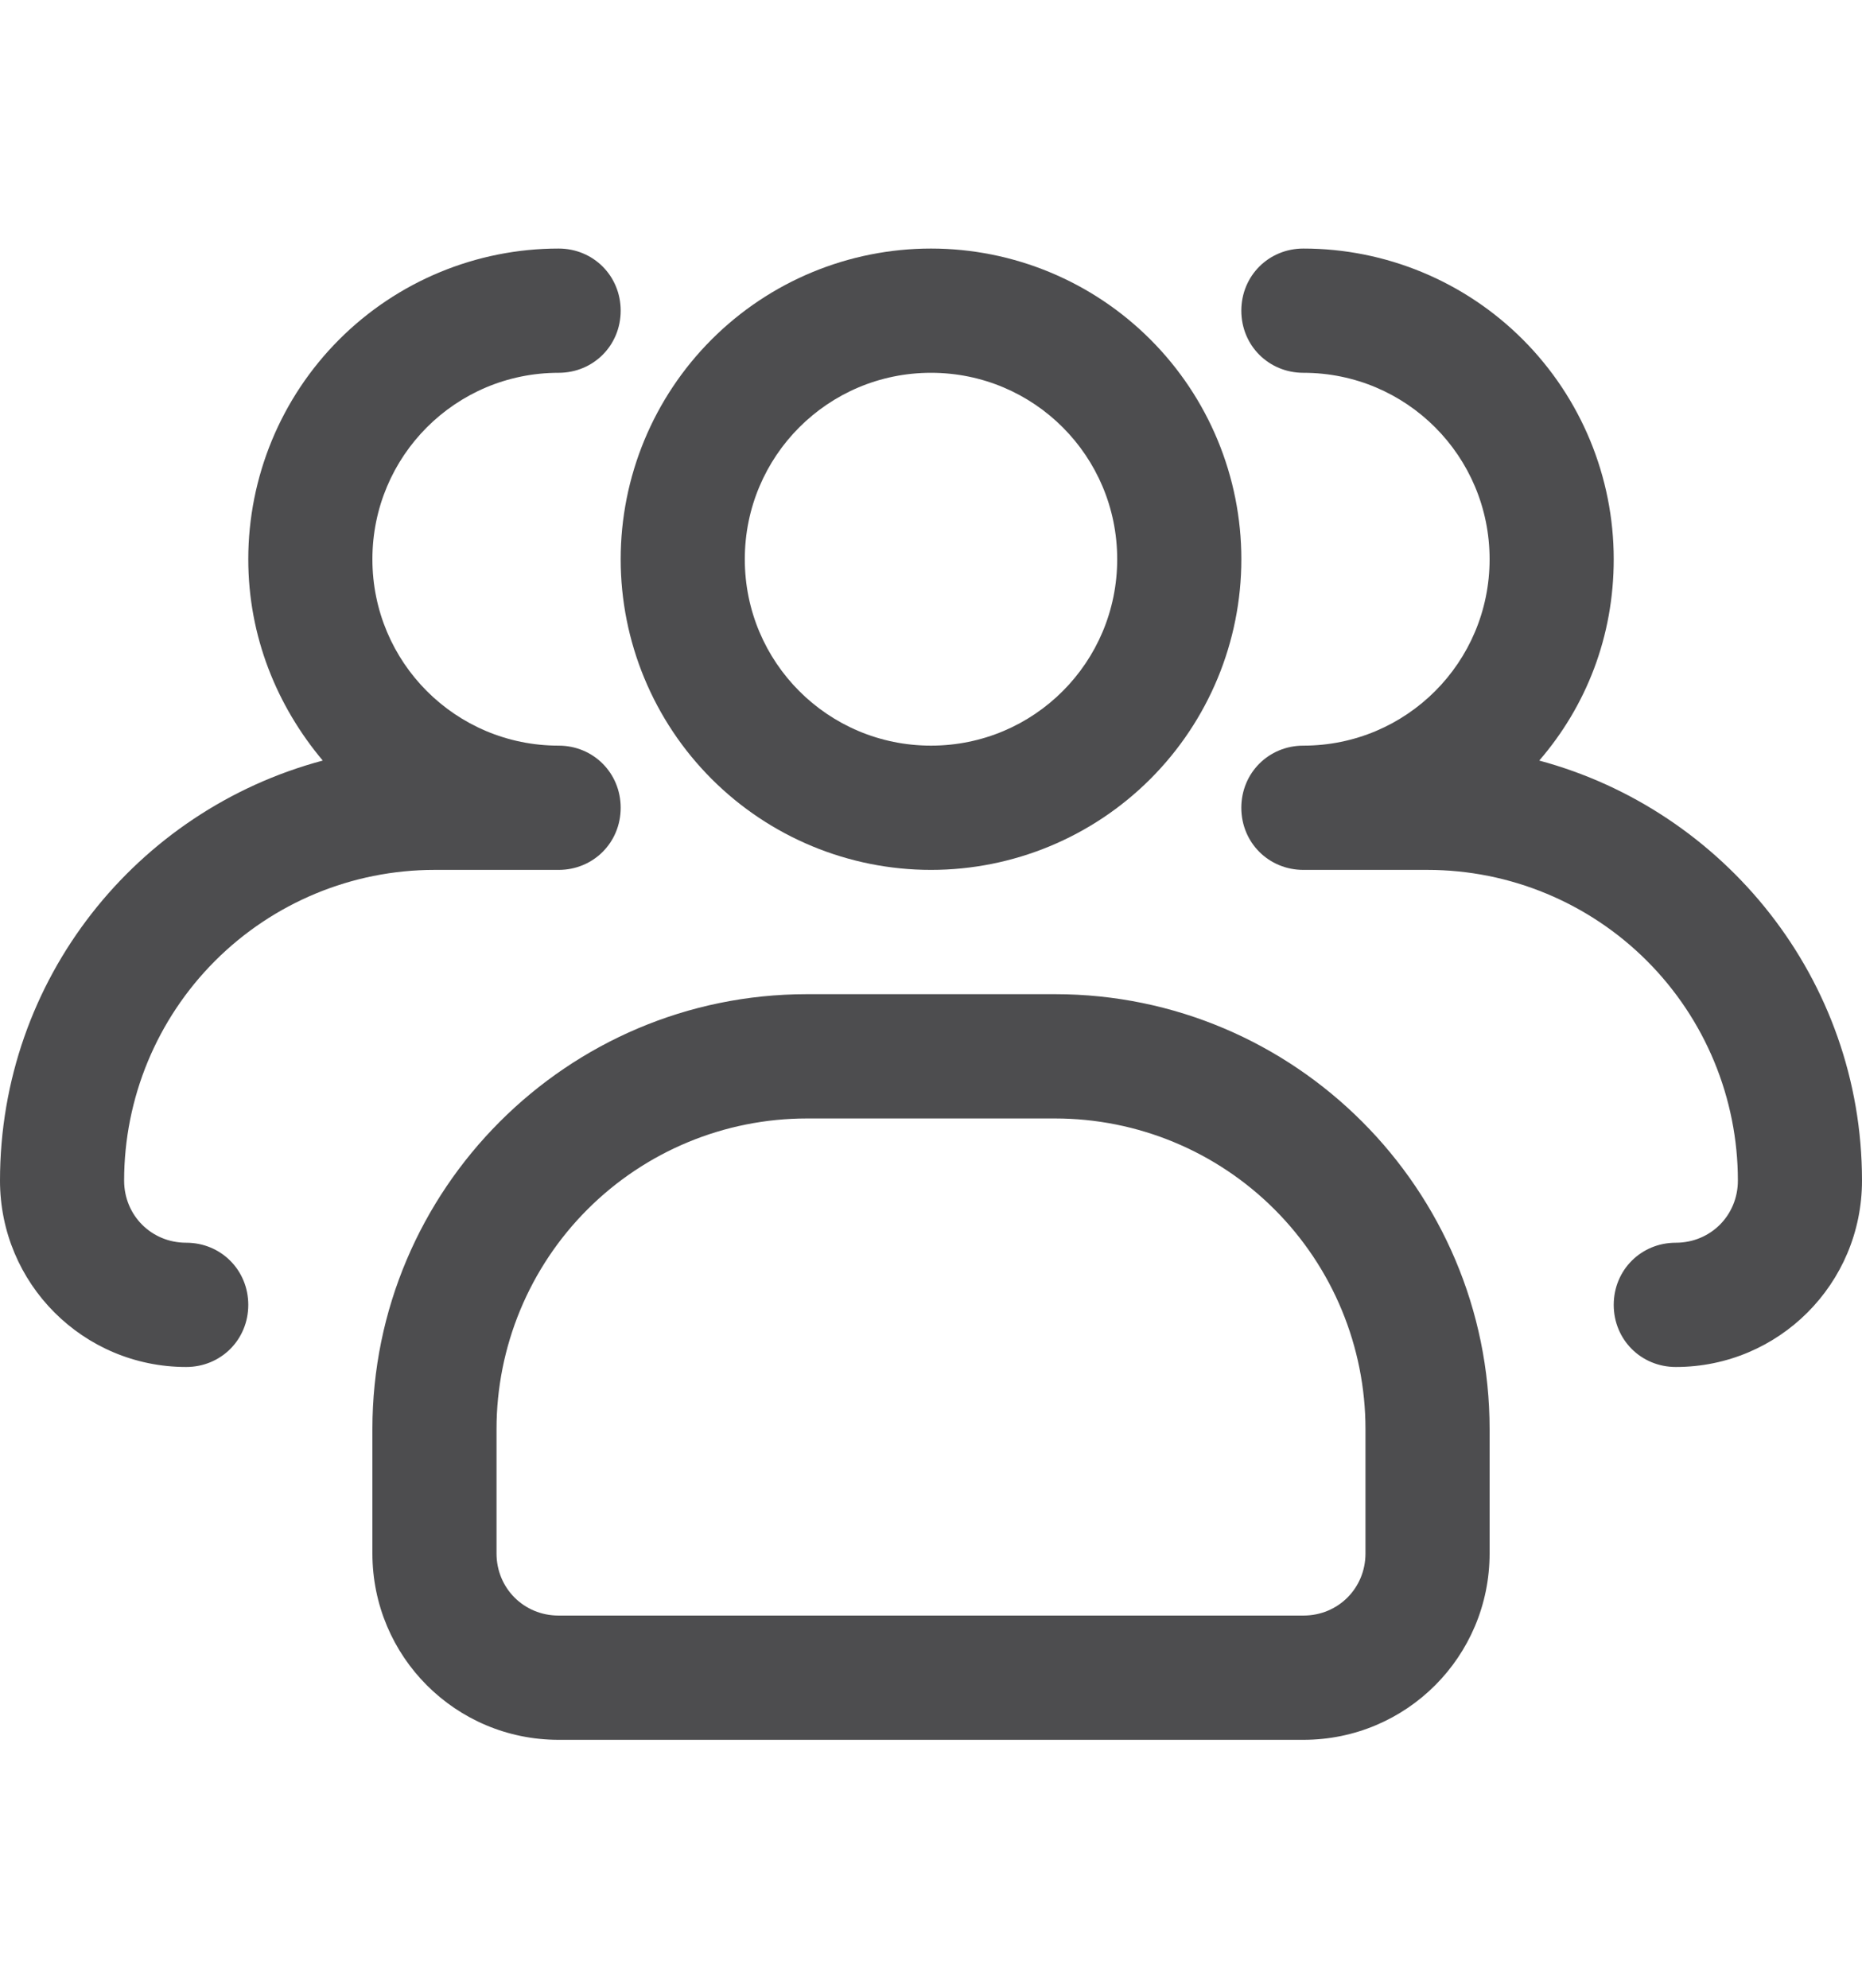 <svg xmlns="http://www.w3.org/2000/svg" width="59" height="63" viewBox="0 0 59 63" fill="none"><path d="M29.5 27.562C26.892 27.562 24.391 26.525 22.547 24.679C20.703 22.833 19.667 20.329 19.667 17.719C19.667 15.108 20.703 12.604 22.547 10.758C24.391 8.912 26.892 7.875 29.5 7.875C32.108 7.875 34.609 8.912 36.453 10.758C38.298 12.604 39.334 15.108 39.334 17.719C39.334 20.329 38.298 22.833 36.453 24.679C34.609 26.525 32.108 27.562 29.5 27.562ZM29.5 11.812C26.236 11.812 23.6 14.451 23.6 17.719C23.6 20.987 26.236 23.625 29.5 23.625C32.765 23.625 35.4 20.987 35.4 17.719C35.4 14.451 32.765 11.812 29.5 11.812Z" fill="#4D4D4F"></path><path d="M53.1 43.312C51.999 43.312 51.133 42.446 51.133 41.344C51.133 40.241 51.999 39.375 53.1 39.375C54.201 39.375 55.067 38.509 55.067 37.406C55.067 34.795 54.031 32.292 52.187 30.446C50.342 28.6 47.841 27.562 45.233 27.562H41.3C40.199 27.562 39.333 26.696 39.333 25.594C39.333 24.491 40.199 23.625 41.3 23.625C44.565 23.625 47.2 20.987 47.2 17.719C47.2 14.451 44.565 11.812 41.3 11.812C40.199 11.812 39.333 10.946 39.333 9.844C39.333 8.741 40.199 7.875 41.3 7.875C43.908 7.875 46.409 8.912 48.253 10.758C50.097 12.604 51.133 15.108 51.133 17.719C51.133 20.16 50.268 22.365 48.773 24.098C54.634 25.672 59 31.027 59 37.406C59 40.674 56.365 43.312 53.1 43.312ZM5.9 43.312C2.635 43.312 0 40.674 0 37.406C0 31.027 4.327 25.672 10.227 24.098C8.771 22.365 7.867 20.16 7.867 17.719C7.867 15.108 8.903 12.604 10.747 10.758C12.591 8.912 15.092 7.875 17.7 7.875C18.801 7.875 19.667 8.741 19.667 9.844C19.667 10.946 18.801 11.812 17.7 11.812C14.435 11.812 11.8 14.451 11.8 17.719C11.8 20.987 14.435 23.625 17.7 23.625C18.801 23.625 19.667 24.491 19.667 25.594C19.667 26.696 18.801 27.562 17.7 27.562H13.767C11.159 27.562 8.658 28.6 6.813 30.446C4.969 32.292 3.933 34.795 3.933 37.406C3.933 38.509 4.799 39.375 5.9 39.375C7.001 39.375 7.867 40.241 7.867 41.344C7.867 42.446 7.001 43.312 5.9 43.312ZM41.3 55.125H17.7C14.435 55.125 11.8 52.487 11.8 49.219V45.281C11.8 37.682 17.975 31.5 25.567 31.5H33.433C41.025 31.5 47.2 37.682 47.2 45.281V49.219C47.2 52.487 44.565 55.125 41.3 55.125ZM25.567 35.438C22.959 35.438 20.458 36.475 18.613 38.321C16.769 40.167 15.733 42.67 15.733 45.281V49.219C15.733 50.321 16.599 51.188 17.7 51.188H41.3C42.401 51.188 43.267 50.321 43.267 49.219V45.281C43.267 42.67 42.231 40.167 40.387 38.321C38.542 36.475 36.041 35.438 33.433 35.438H25.567Z" fill="#4D4D4F"></path></svg>